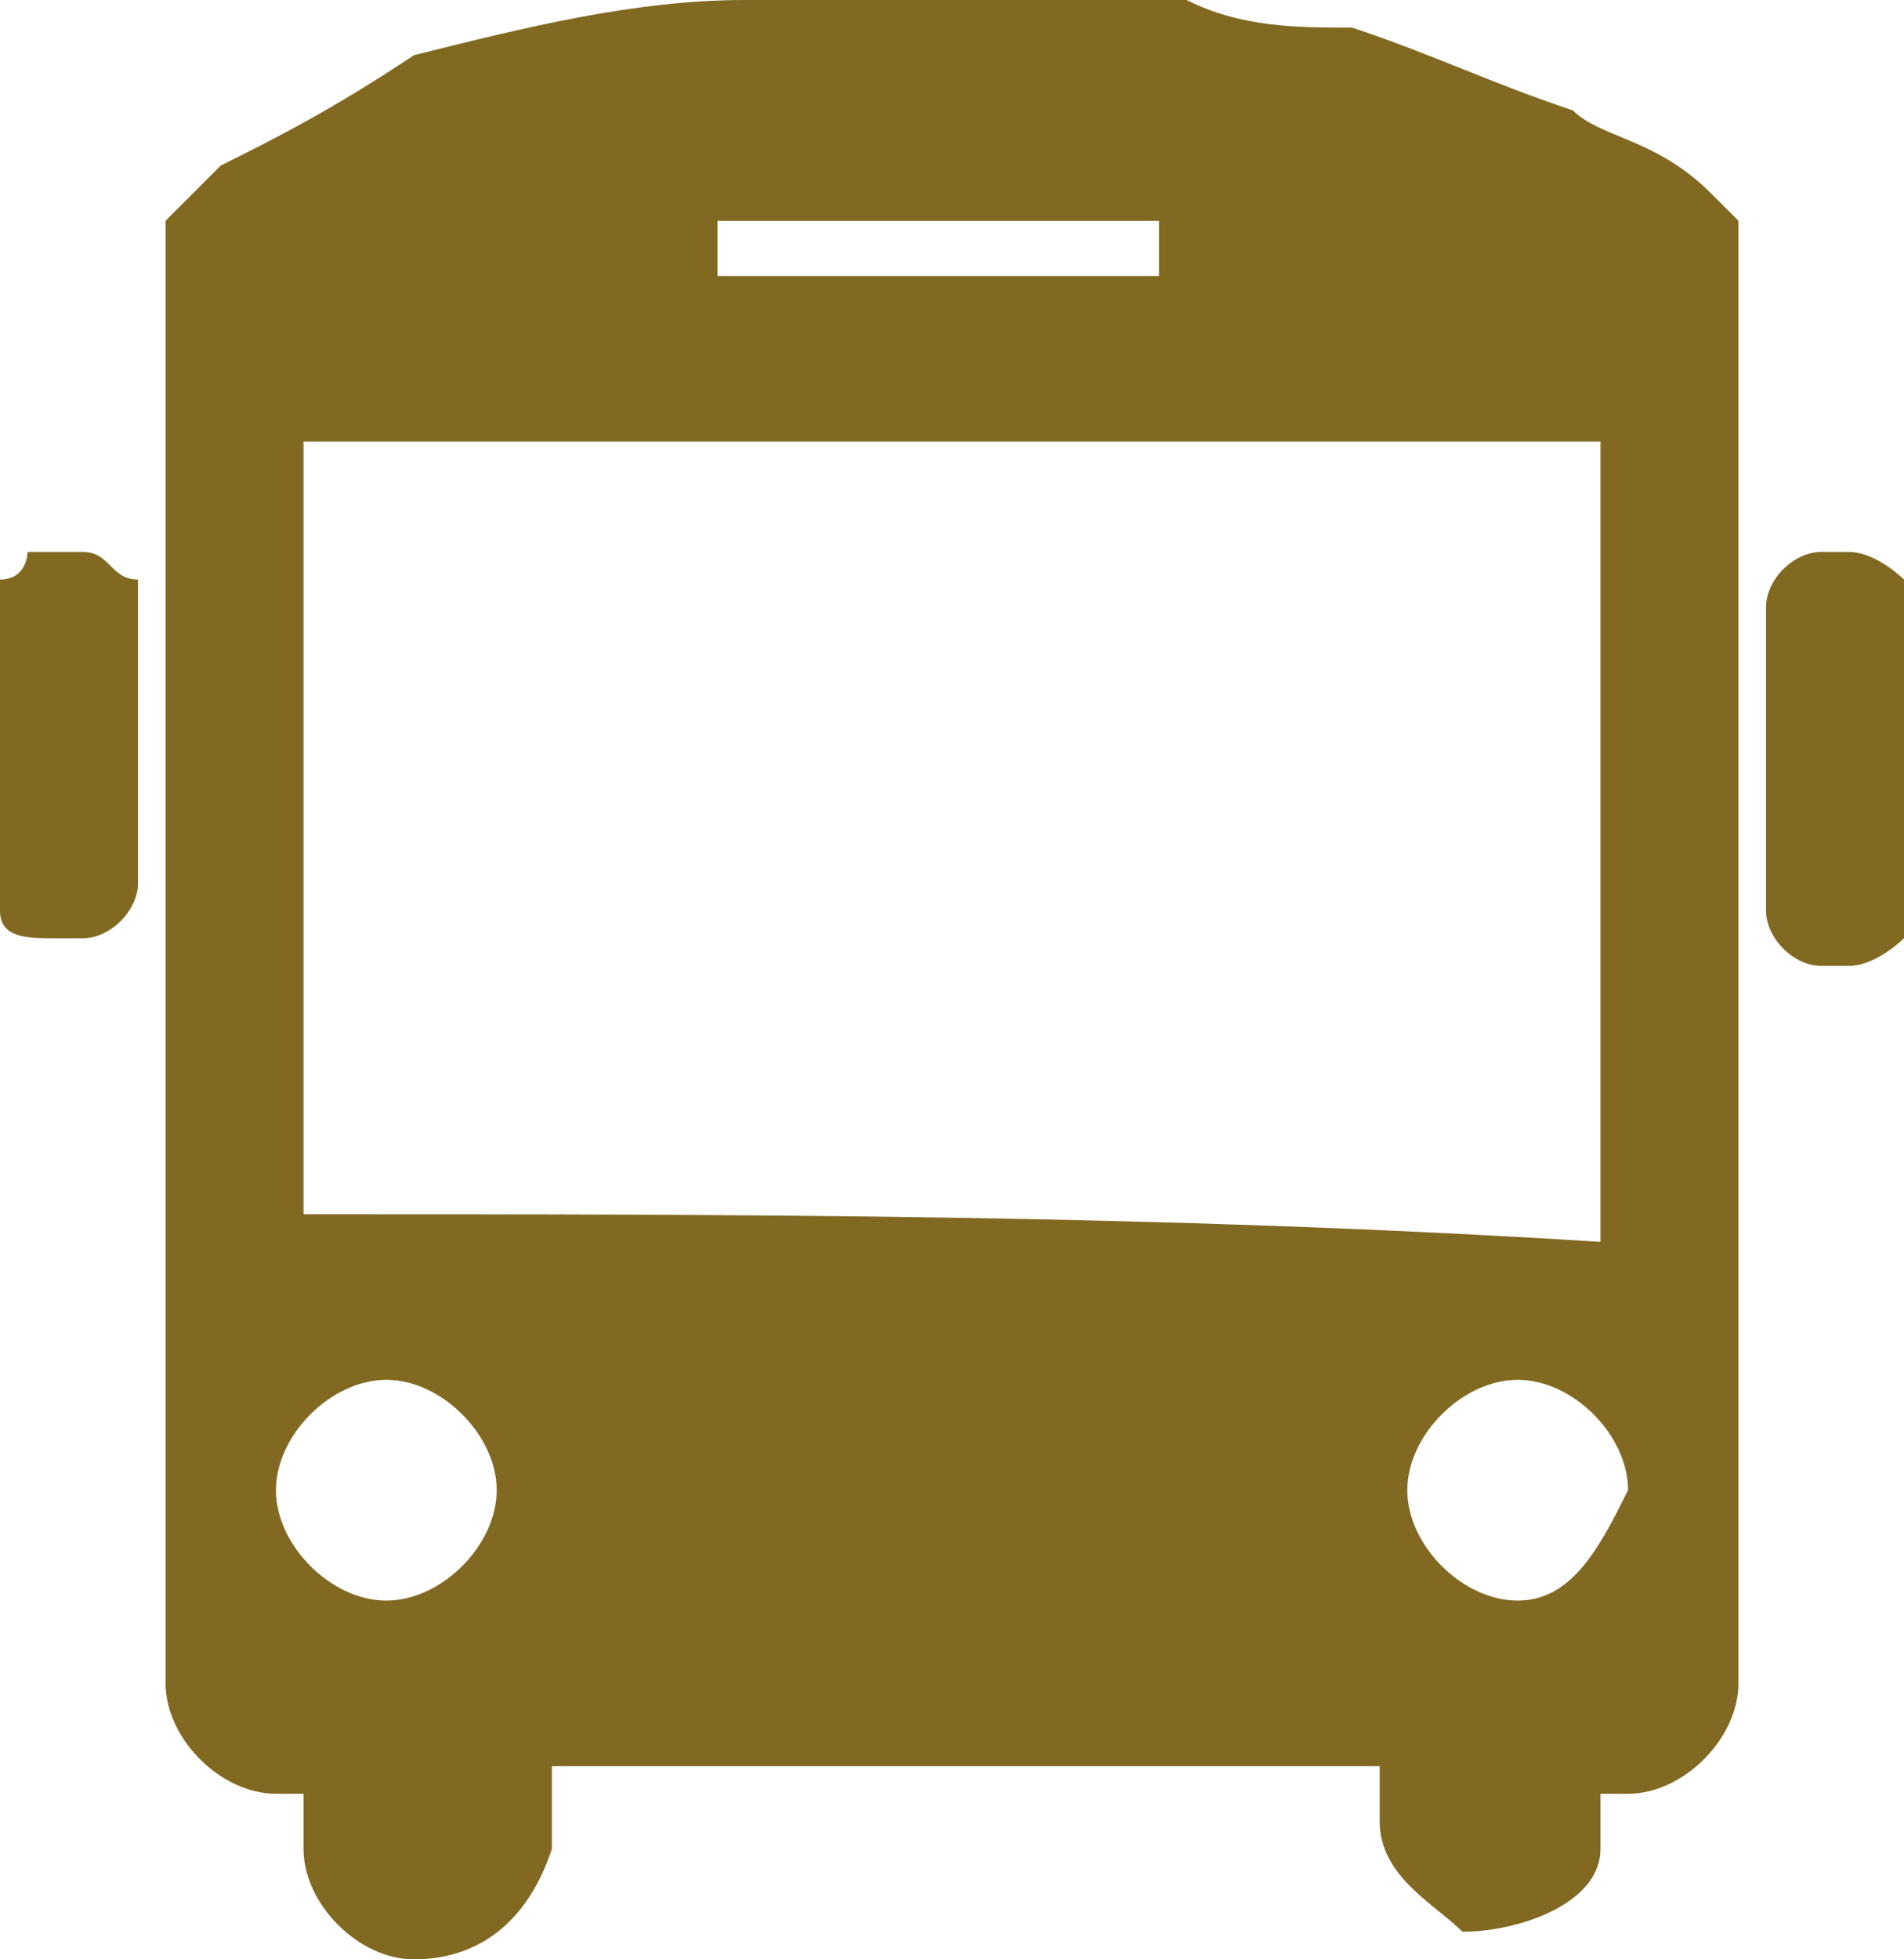 <?xml version="1.0" encoding="utf-8"?>
<!-- Generator: Adobe Illustrator 21.1.0, SVG Export Plug-In . SVG Version: 6.00 Build 0)  -->
<svg version="1.1" id="Layer_1" xmlns="http://www.w3.org/2000/svg" xmlns:xlink="http://www.w3.org/1999/xlink" x="0px" y="0px"
	 viewBox="0 0 6.9 7.1" style="enable-background:new 0 0 6.9 7.1;" xml:space="preserve">
<style type="text/css">
	.st0{fill:#826922;}
</style>
<path class="st0" d="M5.5,5.8c-0.2,0-0.4-0.2-0.4-0.4c0-0.2,0.2-0.4,0.4-0.4c0.2,0,0.4,0.2,0.4,0.4C5.8,5.6,5.7,5.8,5.5,5.8
	 M1.1,4.4C1.1,4.4,1.1,4.4,1.1,4.4c0-1,0-1.9,0-2.8c0,0,0,0,0,0c1.6,0,3.1,0,4.7,0h0v2.9h0C4.2,4.4,2.7,4.4,1.1,4.4 M1.4,5.8
	c-0.2,0-0.4-0.2-0.4-0.4c0-0.2,0.2-0.4,0.4-0.4c0.2,0,0.4,0.2,0.4,0.4C1.8,5.6,1.6,5.8,1.4,5.8 M2.6,0.8h1.6V1H2.6V0.8z M6.2,0.7
	C6,0.5,5.8,0.5,5.7,0.4C5.4,0.3,5.2,0.2,4.9,0.1C4.7,0.1,4.5,0.1,4.3,0C4.1,0,4,0,3.8,0c0,0-0.1,0-0.1,0c0,0,0,0,0,0H3.3
	c0,0,0,0,0,0C3.1,0,2.9,0,2.7,0c-0.4,0-0.8,0.1-1.2,0.2C1.2,0.4,1,0.5,0.8,0.6C0.8,0.6,0.7,0.7,0.6,0.8c0,0,0,0,0,0.1
	c0,0,0,0.1,0,0.1c0,1.7,0,3.4,0,5.1c0,0.2,0.2,0.4,0.4,0.4c0,0,0.1,0,0.1,0c0,0,0,0,0,0c0,0.1,0,0.1,0,0.2c0,0.2,0.2,0.4,0.4,0.4
	c0.2,0,0.4-0.1,0.5-0.4c0,0,0-0.1,0-0.1c0-0.1,0-0.1,0-0.2H5c0,0,0,0,0,0c0,0.1,0,0.1,0,0.2c0,0.2,0.2,0.3,0.3,0.4
	c0.2,0,0.5-0.1,0.5-0.3c0,0,0-0.1,0-0.1c0,0,0-0.1,0-0.1c0,0,0,0,0.1,0c0.2,0,0.4-0.2,0.4-0.4c0,0,0,0,0-0.1c0-1.7,0-3.4,0-5.1
	c0,0,0-0.1,0-0.1C6.3,0.8,6.2,0.7,6.2,0.7"/>
<path class="st0" d="M6.9,2.1C6.9,2.1,6.8,2,6.7,2c0,0-0.1,0-0.1,0C6.5,2,6.4,2.1,6.4,2.2c0,0.4,0,0.7,0,1.1c0,0.1,0.1,0.2,0.2,0.2
	c0,0,0.1,0,0.1,0c0.1,0,0.2-0.1,0.2-0.1c0,0,0,0,0,0L6.9,2.1C6.9,2.2,6.9,2.1,6.9,2.1"/>
<path class="st0" d="M0.3,2c0,0-0.1,0-0.1,0c0,0-0.1,0-0.1,0c0,0,0,0.1-0.1,0.1v1.2c0,0,0,0,0,0c0,0.1,0.1,0.1,0.2,0.1
	c0,0,0.1,0,0.1,0c0.1,0,0.2-0.1,0.2-0.2c0-0.4,0-0.7,0-1.1C0.4,2.1,0.4,2,0.3,2"/>
</svg>

